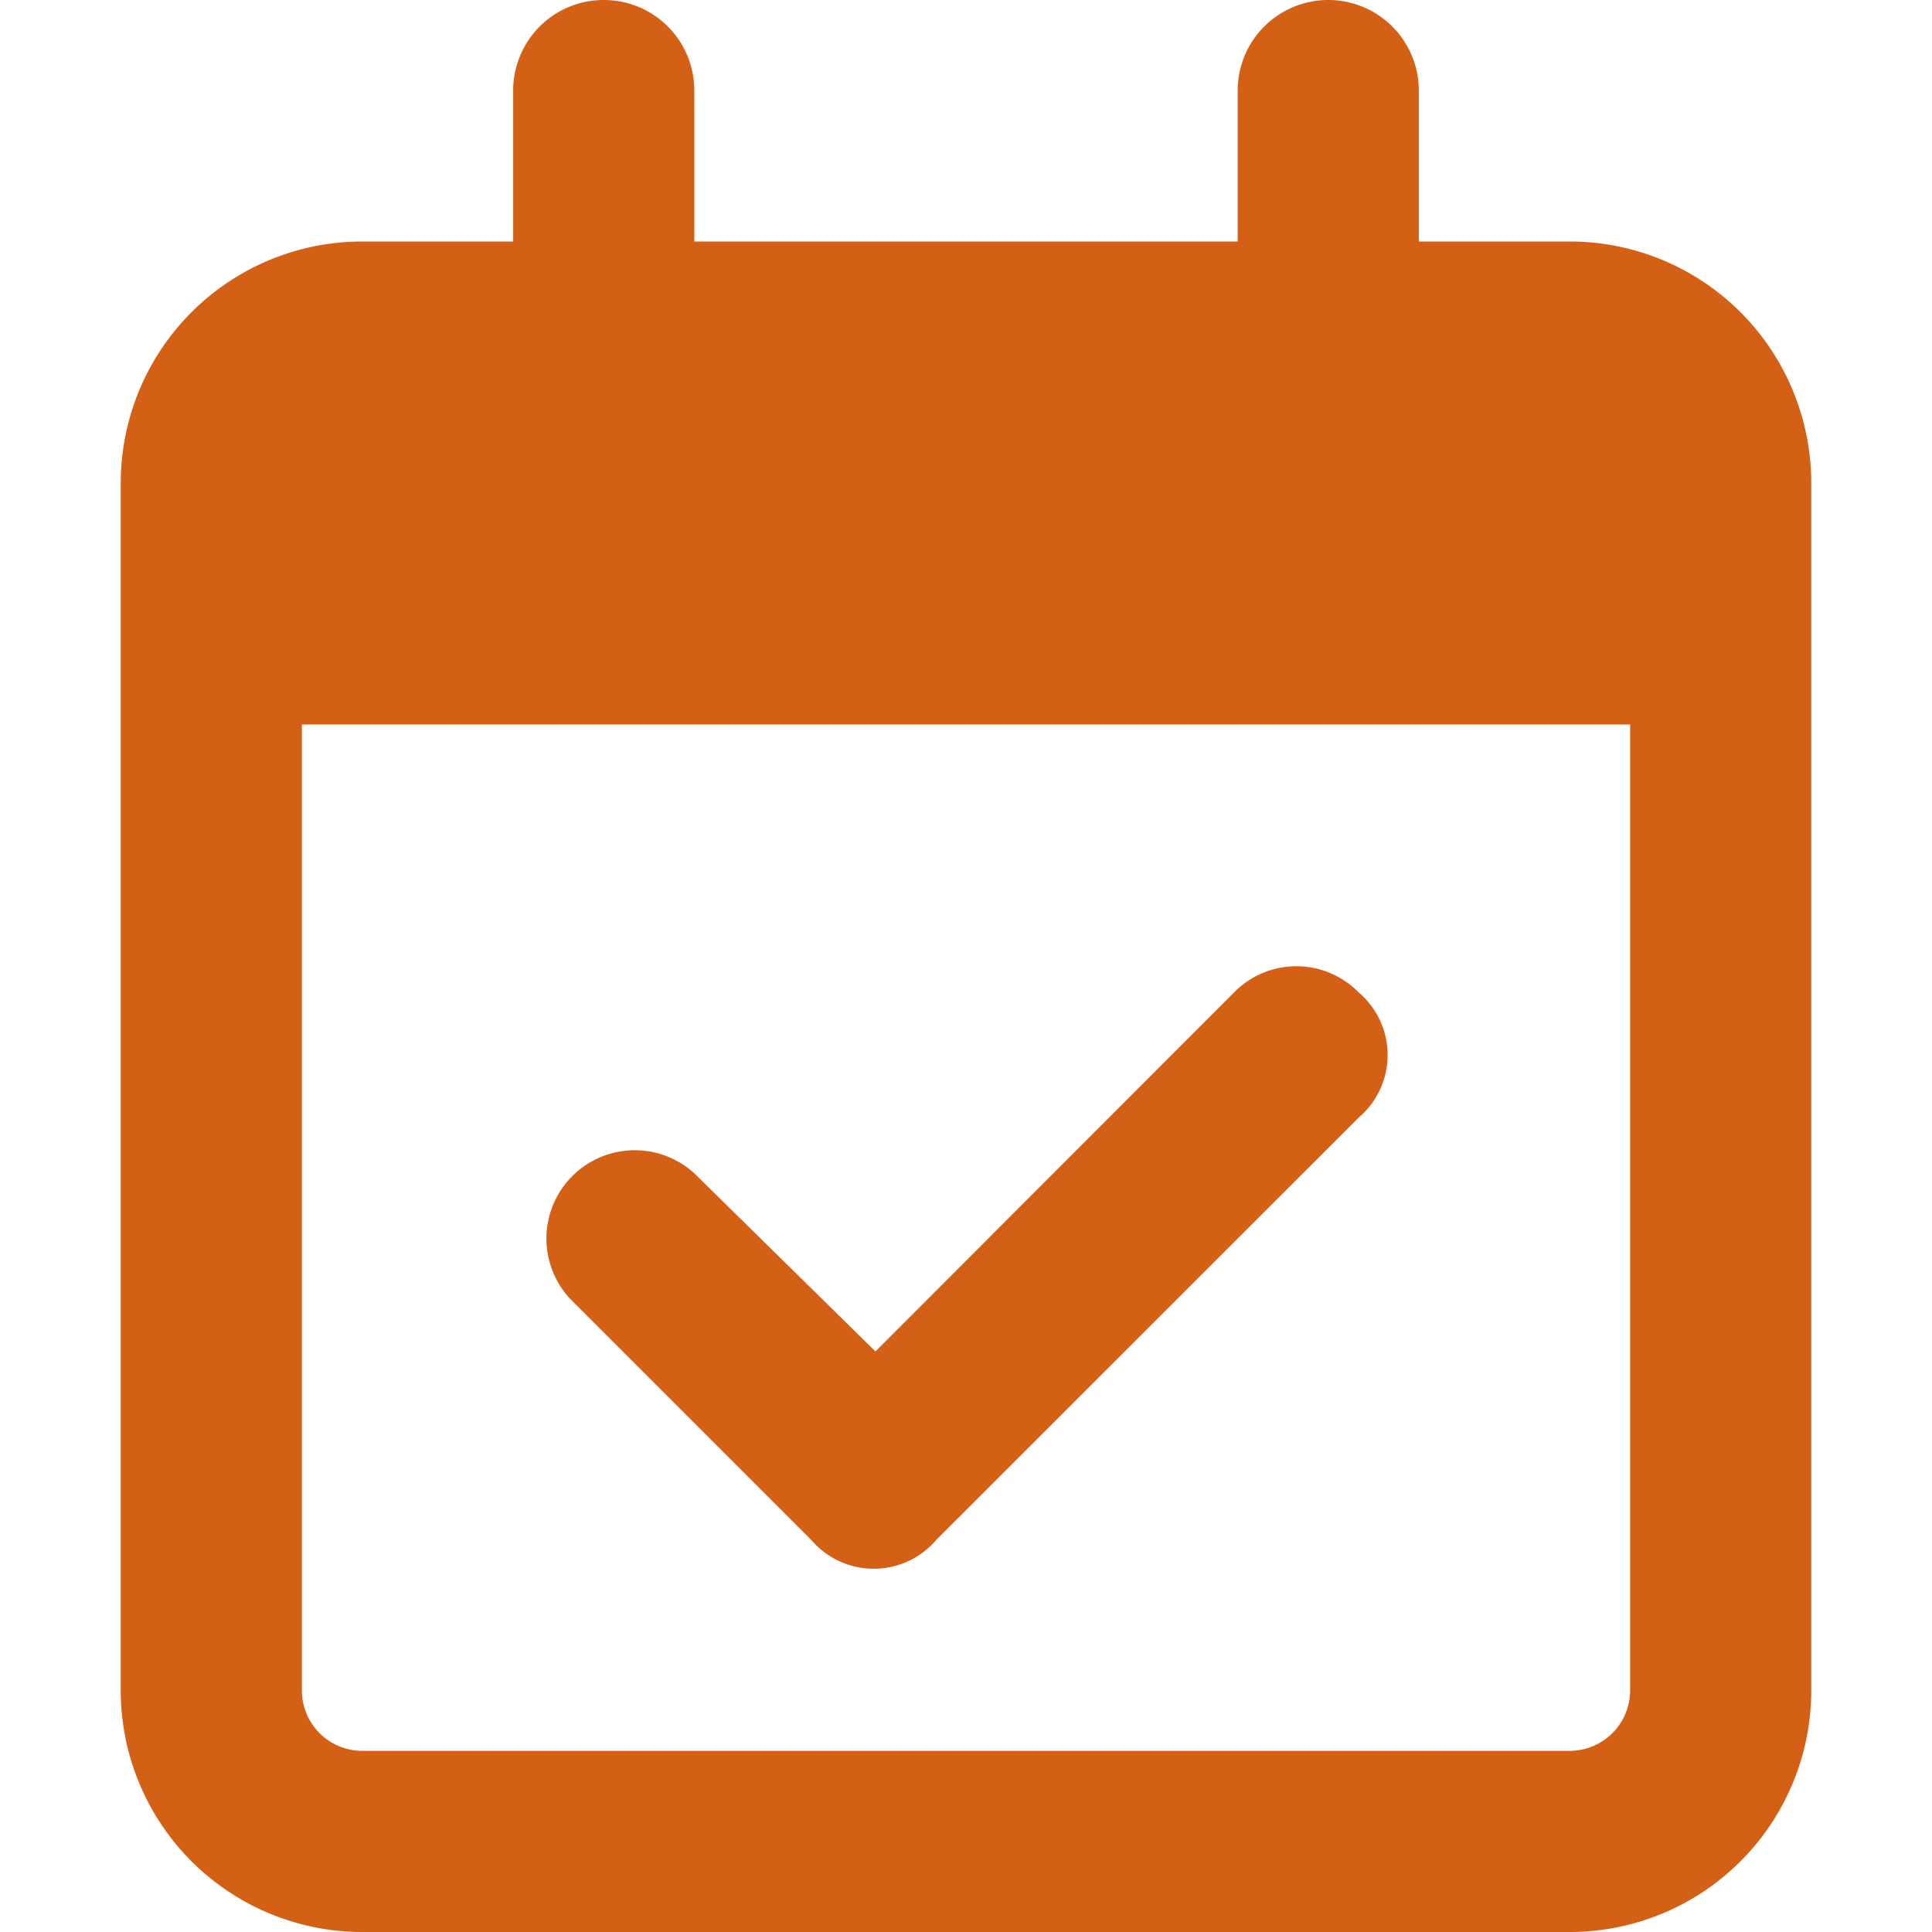 <svg xmlns="http://www.w3.org/2000/svg" xmlns:xlink="http://www.w3.org/1999/xlink" width="40" height="40" viewBox="0 0 40 40">
  <defs>
    <style>
      .cls-1 {
        fill: #ccc;
        stroke: #707070;
      }

      .cls-2 {
        clip-path: url(#clip-path);
      }

      .cls-3 {
        fill: #d36015;
      }
    </style>
    <clipPath id="clip-path">
      <rect id="長方形_131" data-name="長方形 131" class="cls-1" width="40" height="40" transform="translate(1210 230)"/>
    </clipPath>
  </defs>
  <g id="マスクグループ_45" data-name="マスクグループ 45" class="cls-2" transform="translate(-1210 -230)">
    <path id="_8664792_calendar_check_schedule_icon" data-name="8664792_calendar_check_schedule_icon" class="cls-3" d="M16.883,31.883a1.7,1.7,0,0,1-2.586,0l-5-5A1.829,1.829,0,0,1,11.883,24.3l3.742,3.68,7.422-7.43a1.806,1.806,0,0,1,2.586,0,1.7,1.7,0,0,1,0,2.586ZM10,0a1.873,1.873,0,0,1,1.875,1.875V5h11.25V1.875a1.875,1.875,0,0,1,3.75,0V5H30a5,5,0,0,1,5,5V35a5,5,0,0,1-5,5H5a5,5,0,0,1-5-5V10A5,5,0,0,1,5,5H8.125V1.875A1.873,1.873,0,0,1,10,0ZM31.25,15H3.75V35A1.252,1.252,0,0,0,5,36.25H30A1.254,1.254,0,0,0,31.25,35Z" transform="translate(1212.5 230)"/>
  </g>
</svg>
